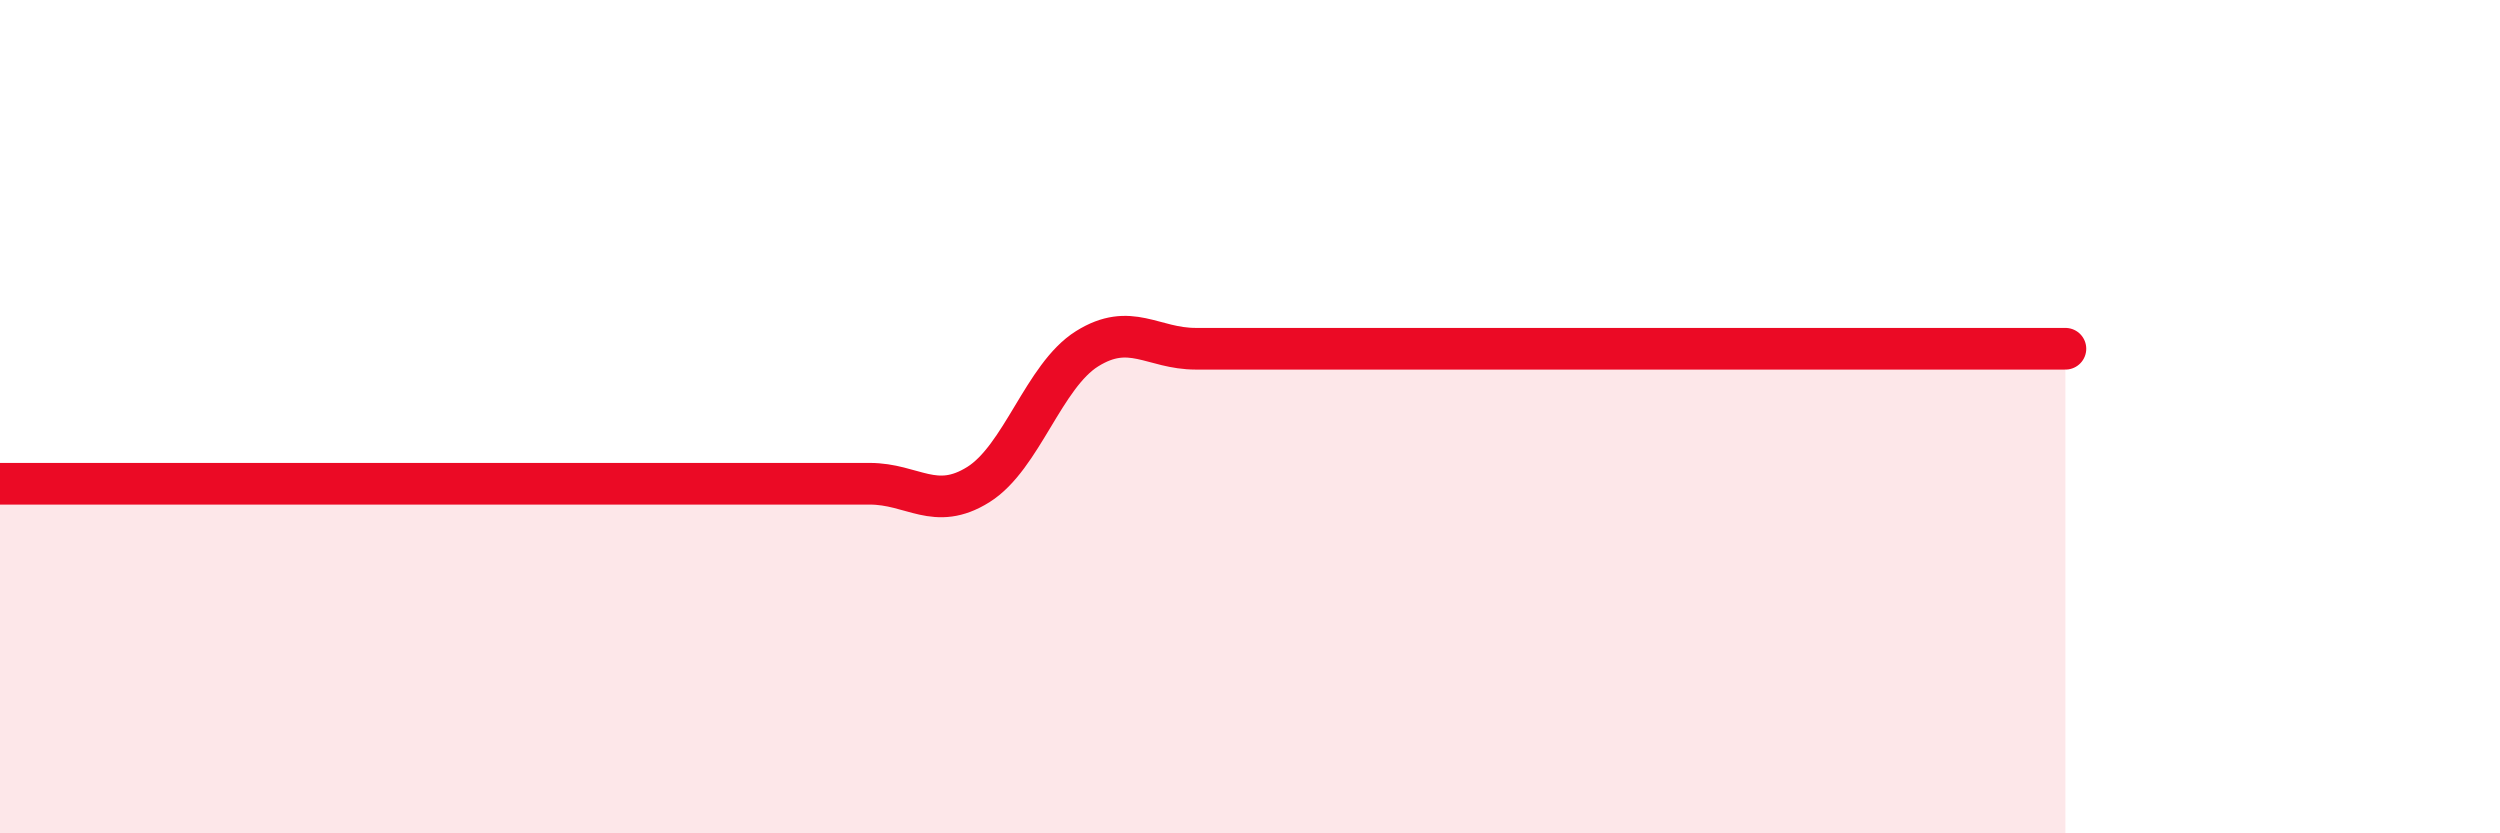 
    <svg width="60" height="20" viewBox="0 0 60 20" xmlns="http://www.w3.org/2000/svg">
      <path
        d="M 0,11.61 C 0.52,11.61 1.57,11.61 2.61,11.61 C 3.65,11.61 4.18,11.61 5.22,11.61 C 6.26,11.61 6.79,11.61 7.83,11.61 C 8.87,11.61 9.39,11.61 10.43,11.61 C 11.47,11.61 12,11.61 13.04,11.61 C 14.08,11.61 14.61,11.61 15.65,11.61 C 16.69,11.61 17.22,11.61 18.26,11.61 C 19.3,11.61 19.83,11.61 20.87,11.61 C 21.91,11.61 22.44,12.28 23.48,11.63 C 24.52,10.98 25.05,9.02 26.09,8.37 C 27.13,7.72 27.66,8.37 28.7,8.37 C 29.74,8.37 30.26,8.37 31.3,8.37 C 32.34,8.37 32.87,8.37 33.91,8.37 C 34.95,8.37 35.48,8.37 36.52,8.37 C 37.56,8.37 38.09,8.37 39.13,8.37 C 40.17,8.37 40.7,8.37 41.74,8.37 C 42.78,8.37 43.31,8.37 44.35,8.37 C 45.39,8.37 45.92,8.37 46.96,8.37 C 48,8.37 49.05,8.37 49.57,8.37L49.57 20L0 20Z"
        fill="#EB0A25"
        opacity="0.1"
        stroke-linecap="round"
        stroke-linejoin="round"
      />
      <path
        d="M 0,11.61 C 0.52,11.61 1.57,11.61 2.61,11.61 C 3.65,11.61 4.18,11.61 5.22,11.61 C 6.26,11.61 6.79,11.61 7.83,11.61 C 8.87,11.61 9.39,11.61 10.43,11.61 C 11.47,11.61 12,11.61 13.04,11.61 C 14.08,11.61 14.61,11.61 15.65,11.61 C 16.69,11.61 17.22,11.61 18.26,11.61 C 19.3,11.61 19.83,11.61 20.87,11.61 C 21.91,11.61 22.44,12.28 23.48,11.63 C 24.52,10.98 25.05,9.02 26.09,8.37 C 27.13,7.72 27.66,8.37 28.7,8.37 C 29.74,8.37 30.26,8.37 31.3,8.37 C 32.34,8.37 32.87,8.37 33.91,8.37 C 34.95,8.37 35.48,8.37 36.52,8.37 C 37.56,8.37 38.09,8.37 39.13,8.37 C 40.17,8.37 40.7,8.37 41.74,8.37 C 42.78,8.37 43.31,8.37 44.35,8.37 C 45.39,8.37 45.92,8.37 46.96,8.37 C 48,8.37 49.05,8.37 49.57,8.37"
        stroke="#EB0A25"
        stroke-width="1"
        fill="none"
        stroke-linecap="round"
        stroke-linejoin="round"
      />
    </svg>
  